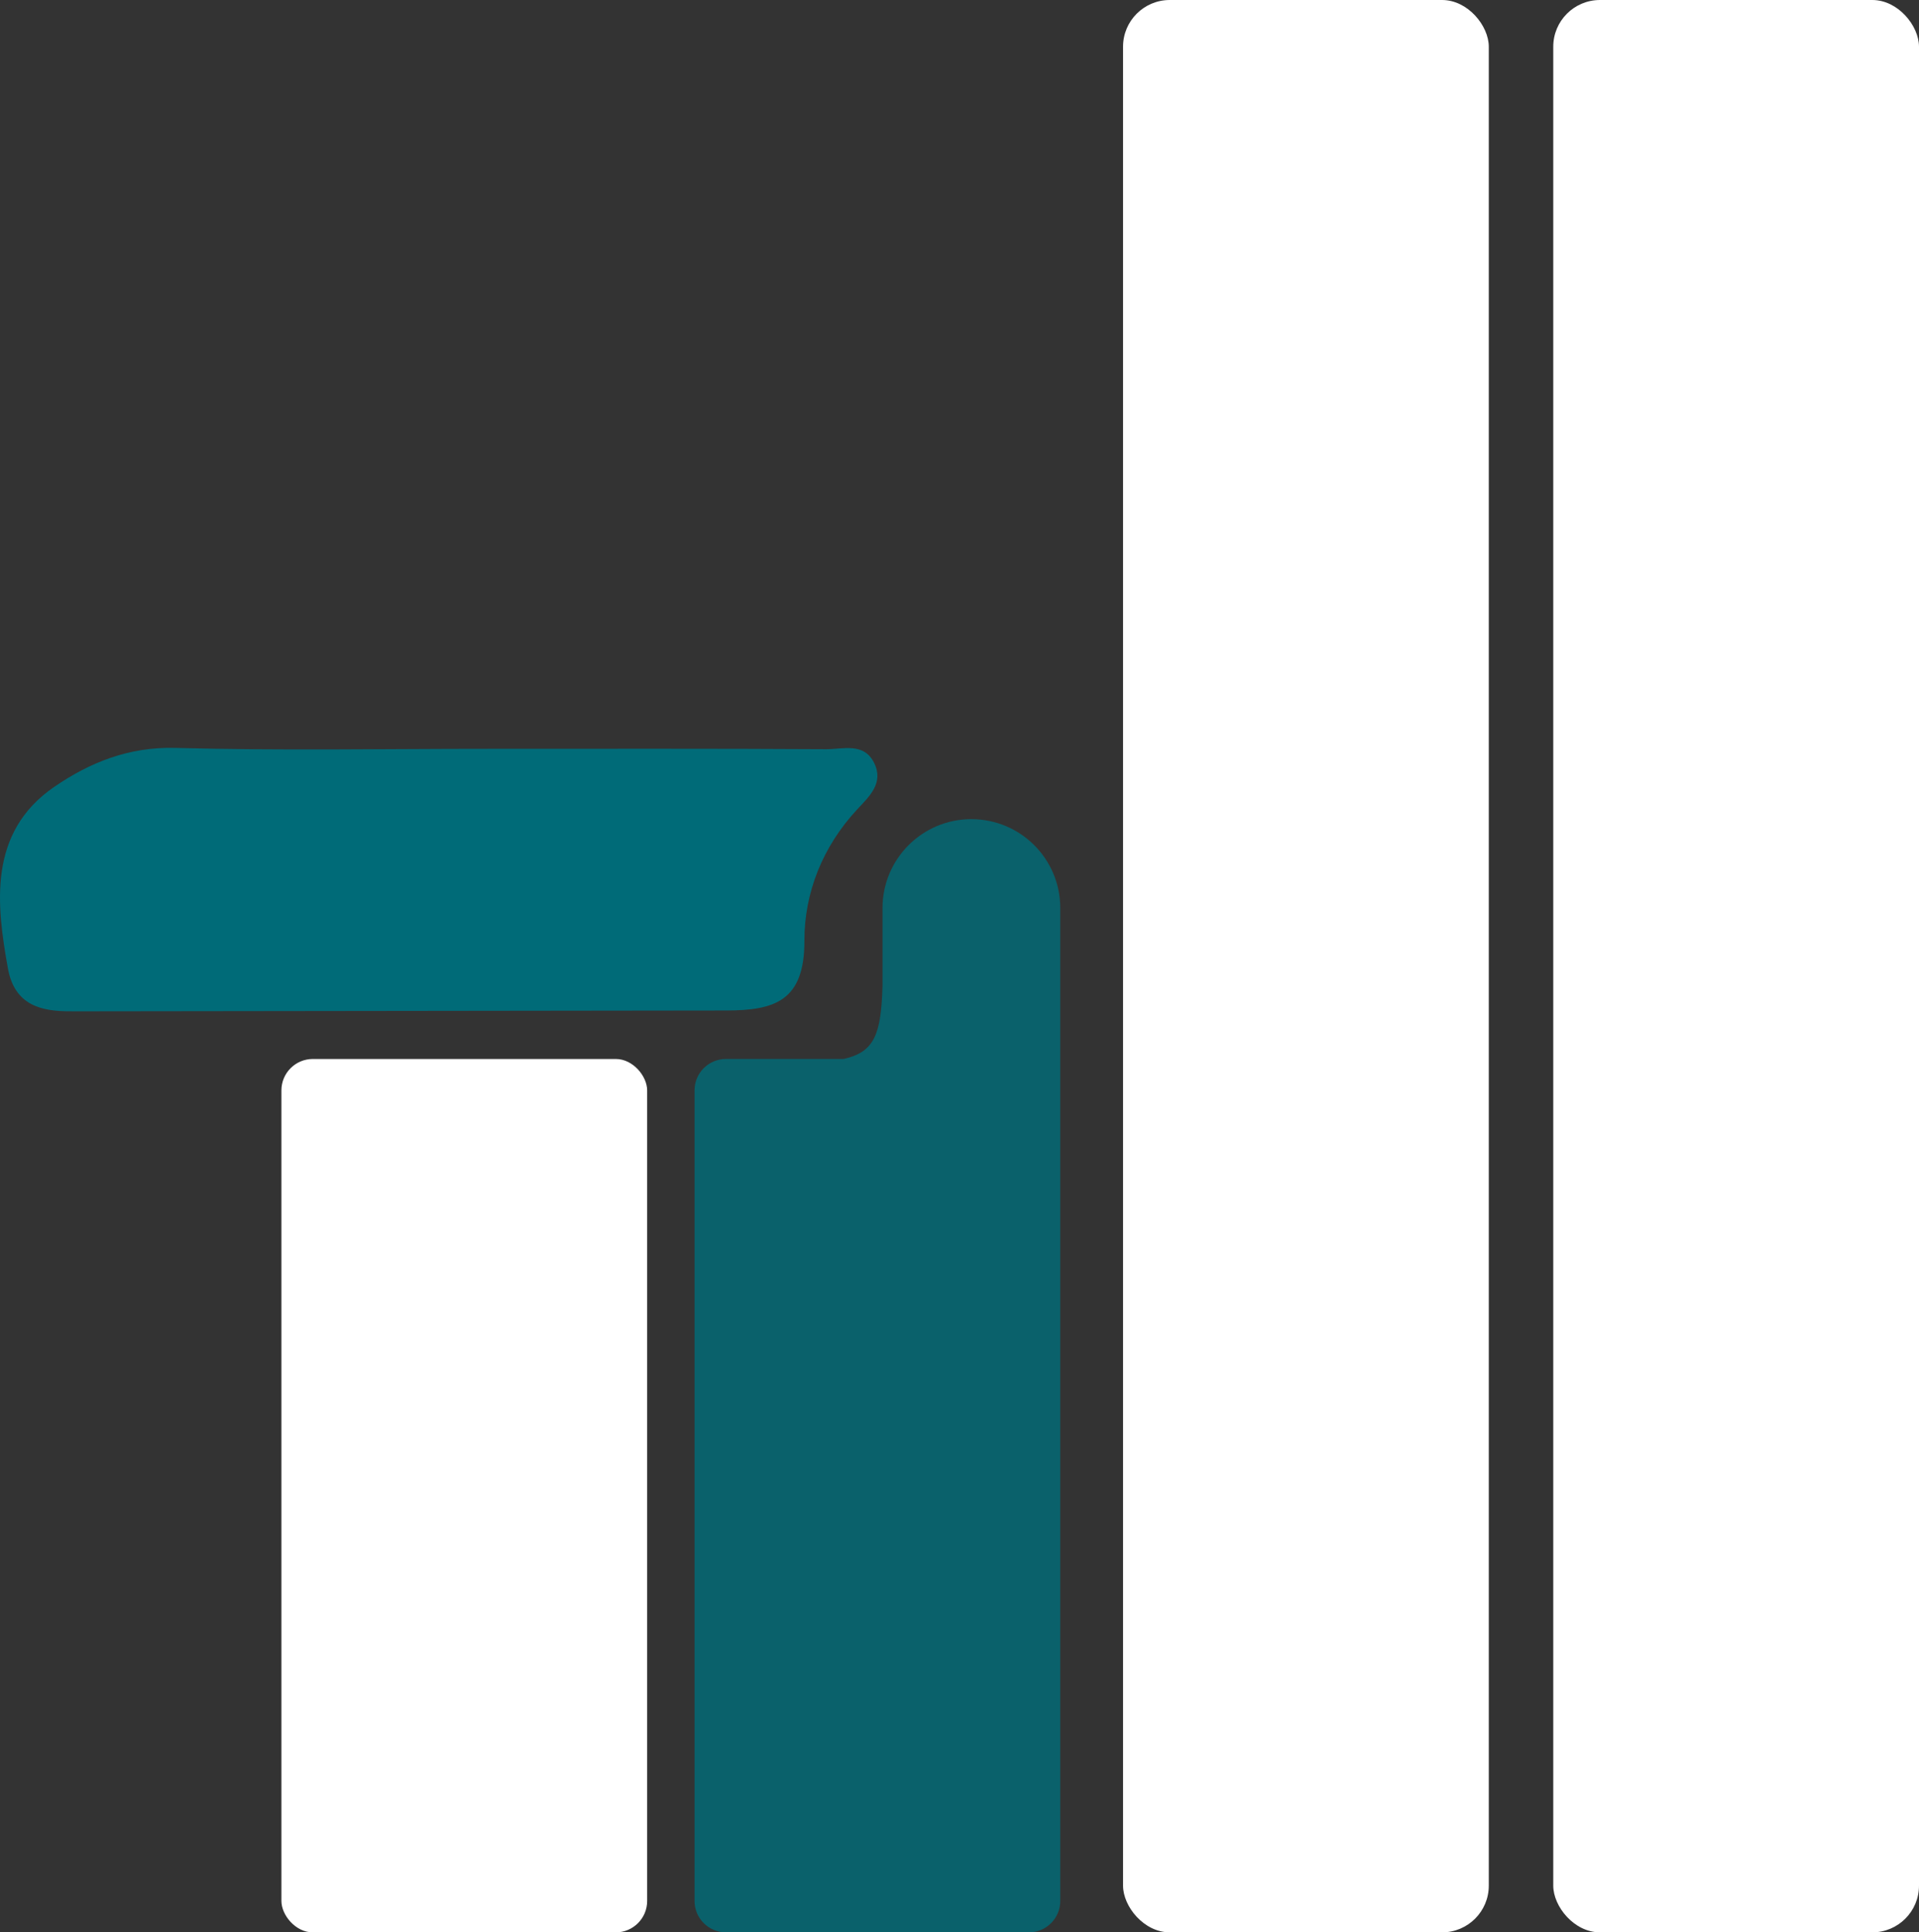 <?xml version="1.0" encoding="UTF-8"?><svg id="Layer_2" xmlns="http://www.w3.org/2000/svg" viewBox="0 0 1076.66 1084.18"><rect x="0" y="0" width="1076.66" height="1084.18" fill="#333333" stroke="none"/><defs><style>.cls-1{opacity:.81;}.cls-1,.cls-2,.cls-3{stroke-width:0px;}.cls-1,.cls-3{fill:#006b78;}.cls-2{fill:#fff;}</style></defs><g id="Layer_1-2"><rect class="cls-2" x="871.46" width="205.2" height="1084.18" rx="26.21" ry="26.21"/><rect class="cls-2" x="630.09" width="205.2" height="1084.18" rx="26.21" ry="26.21"/><rect class="cls-2" x="157.89" y="594.16" width="205.2" height="490.03" rx="17.62" ry="17.62"/><path class="cls-1" d="M545,459.59c-27.54,0-49.86,22.33-49.86,49.86v43.64c-.8,27.19-4.42,37.12-21.8,41.06h-66.05c-9.73,0-17.62,7.89-17.62,17.62v454.79c0,9.73,7.89,17.62,17.62,17.62h169.96c9.73,0,17.62-7.89,17.62-17.62V509.46c0-27.54-22.32-49.86-49.86-49.86Z"/><path class="cls-3" d="M490.41,428c-5.77-11.62-17.52-7.59-26.85-7.65-63.01-.38-126.02-.2-189.03-.21-58.71-.01-117.46,1.08-176.13-.51-26.13-.71-48.16,8.24-68.05,21.91C-6.89,467.14-1.96,507.86,4.45,543.38c3.77,20.88,19.01,24.18,35.5,24.01v.03c122.53-.15,245.06-.31,367.6-.46,26.92-.08,43.84-5.2,43.76-39.09-.07-27.01,10.27-52.98,29.66-73.79,6.81-7.3,15.05-14.78,9.45-26.08Z"/></g></svg>